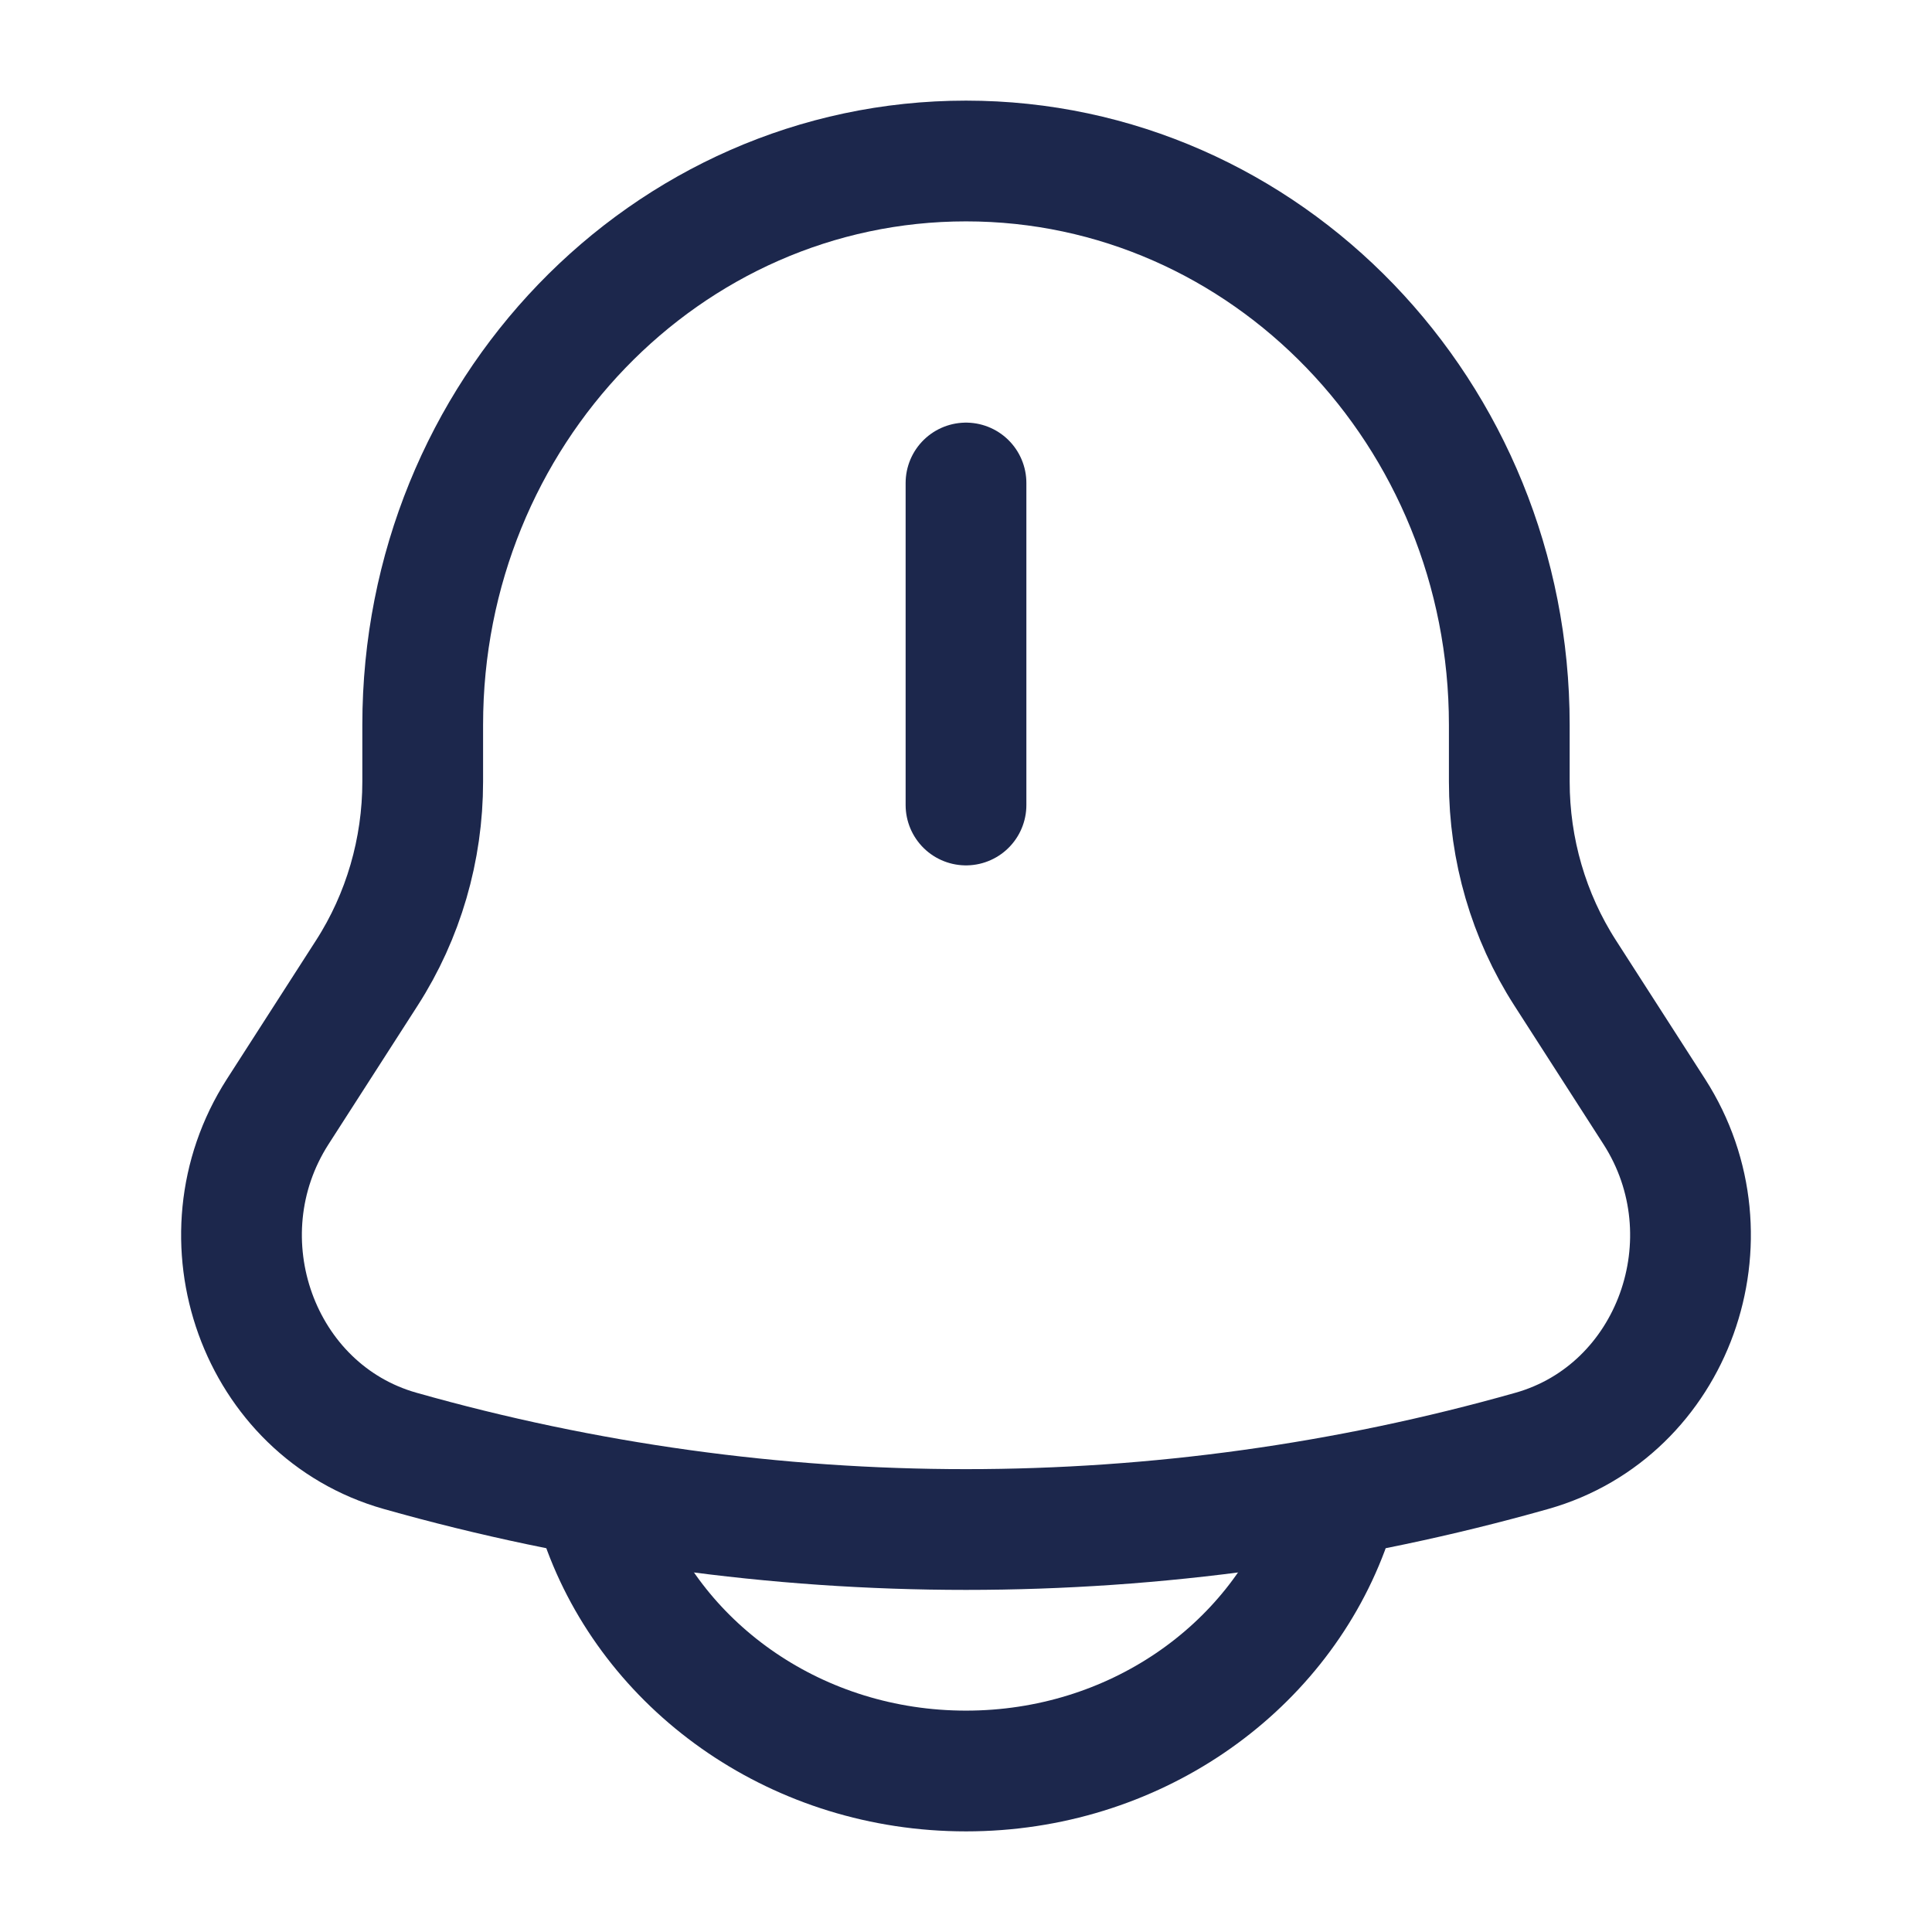 <?xml version="1.0" encoding="utf-8"?><!-- Скачано с сайта svg4.ru / Downloaded from svg4.ru -->
<svg width="800px" height="800px" viewBox="0 0 24 24" fill="none" xmlns="http://www.w3.org/2000/svg">
<path d="M18.749 9.71V9.005C18.749 5.136 15.727 2 12 2C8.273 2 5.251 5.136 5.251 9.005V9.71C5.251 10.555 5.01 11.382 4.558 12.085L3.45 13.809C2.439 15.384 3.211 17.525 4.97 18.023C9.573 19.326 14.427 19.326 19.03 18.023C20.789 17.525 21.561 15.384 20.55 13.809L19.442 12.085C18.99 11.382 18.749 10.555 18.749 9.71Z" stroke="#1C274C" stroke-width="1.5"/>
<path d="M7.5 19C8.155 20.748 9.922 22 12 22C14.078 22 15.845 20.748 16.5 19" stroke="#1C274C" stroke-width="1.5" stroke-linecap="round"/>
<path d="M12 6V10" stroke="#1C274C" stroke-width="1.5" stroke-linecap="round"/>
</svg>
